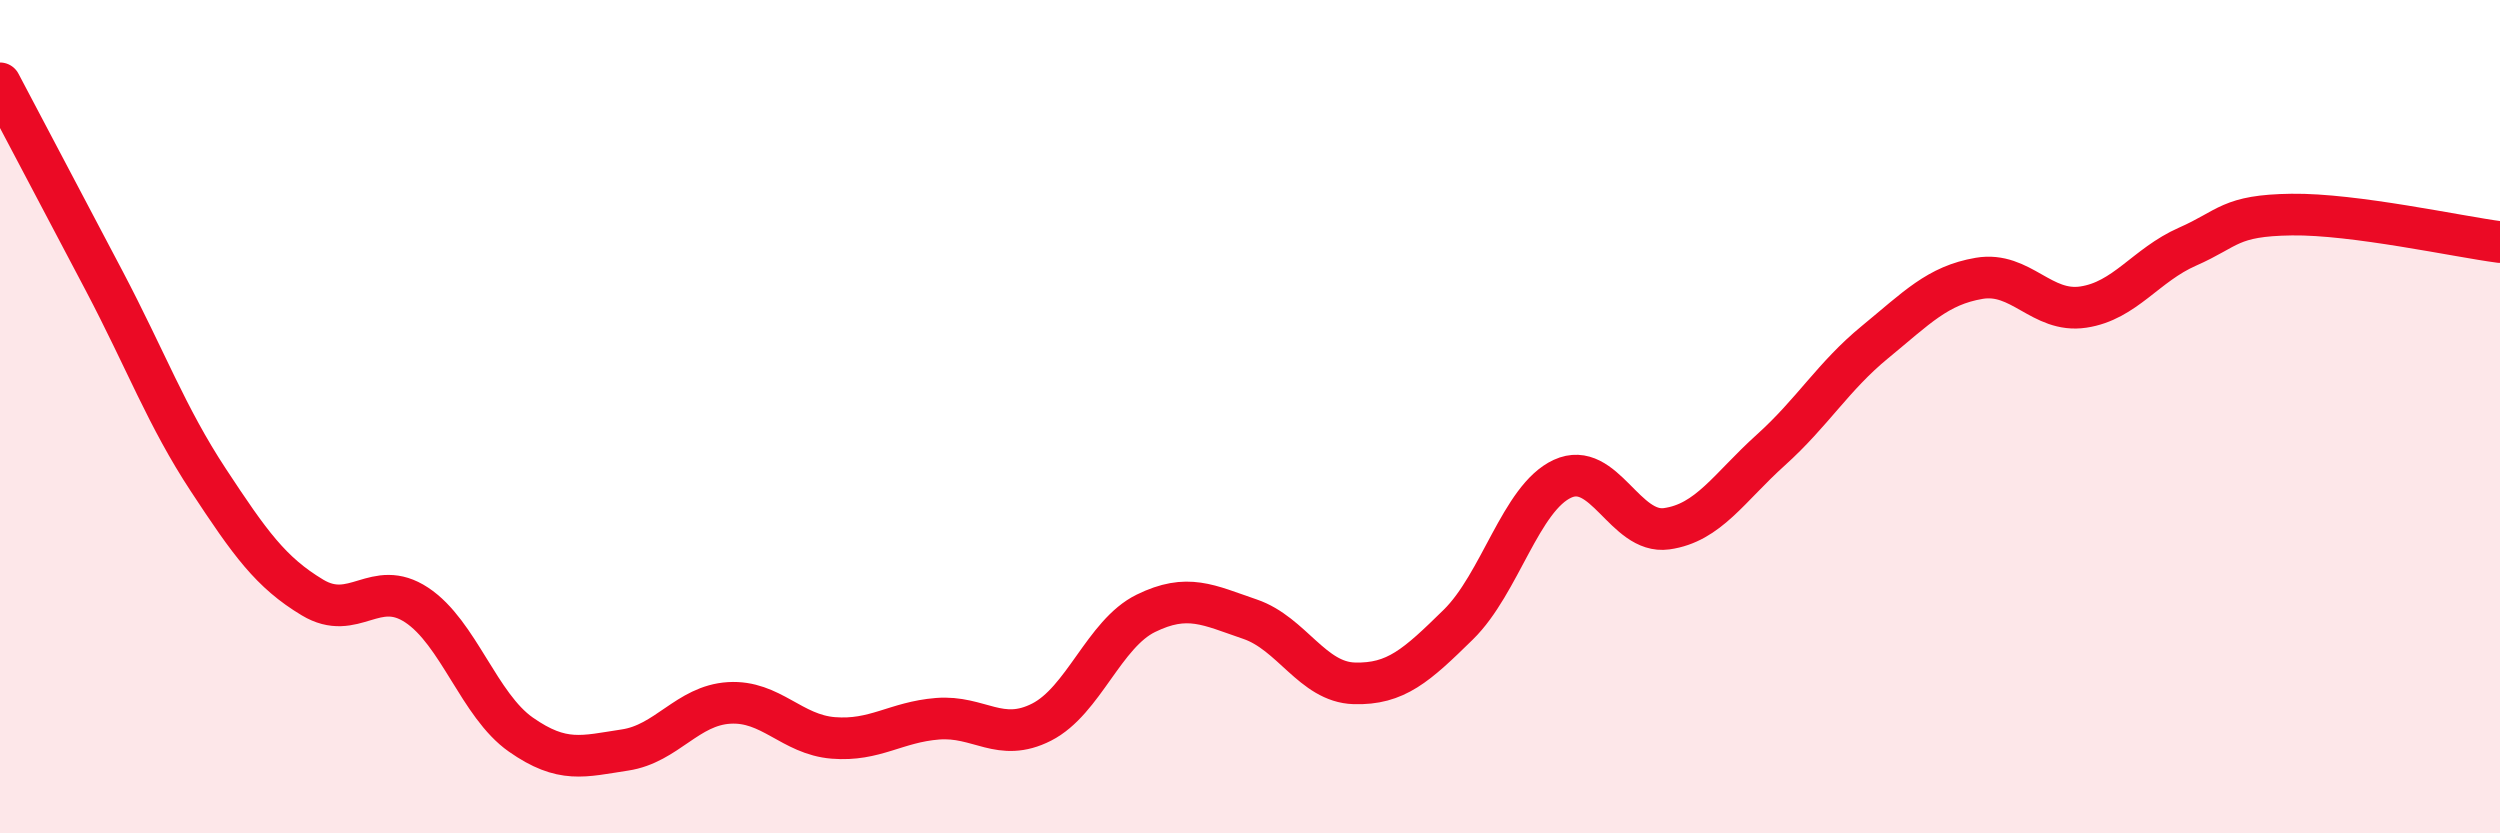 
    <svg width="60" height="20" viewBox="0 0 60 20" xmlns="http://www.w3.org/2000/svg">
      <path
        d="M 0,2 C 0.5,2.95 1.5,4.84 2.5,6.74 C 3.5,8.64 4,10 5,11.52 C 6,13.04 6.5,13.74 7.5,14.34 C 8.5,14.94 9,13.86 10,14.52 C 11,15.18 11.5,16.93 12.5,17.63 C 13.5,18.33 14,18.15 15,18 C 16,17.85 16.5,16.93 17.5,16.87 C 18.5,16.81 19,17.63 20,17.71 C 21,17.79 21.5,17.33 22.5,17.25 C 23.5,17.17 24,17.84 25,17.33 C 26,16.82 26.5,15.21 27.5,14.72 C 28.5,14.23 29,14.52 30,14.86 C 31,15.2 31.5,16.37 32.5,16.4 C 33.5,16.43 34,15.97 35,14.99 C 36,14.01 36.5,11.95 37.5,11.49 C 38.5,11.03 39,12.83 40,12.69 C 41,12.55 41.5,11.7 42.5,10.8 C 43.5,9.9 44,9.03 45,8.21 C 46,7.39 46.5,6.85 47.5,6.68 C 48.5,6.51 49,7.52 50,7.37 C 51,7.22 51.5,6.36 52.5,5.92 C 53.5,5.48 53.5,5.17 55,5.15 C 56.5,5.13 59,5.68 60,5.81L60 20L0 20Z"
        fill="#EB0A25"
        opacity="0.1"
        stroke-linecap="round"
        stroke-linejoin="round"
      />
      <path
        d="M 0,2 C 0.5,2.95 1.5,4.84 2.5,6.74 C 3.5,8.64 4,10 5,11.52 C 6,13.04 6.5,13.74 7.5,14.34 C 8.5,14.94 9,13.86 10,14.52 C 11,15.18 11.5,16.93 12.5,17.63 C 13.5,18.33 14,18.15 15,18 C 16,17.85 16.5,16.93 17.5,16.87 C 18.5,16.81 19,17.63 20,17.71 C 21,17.79 21.5,17.33 22.5,17.25 C 23.5,17.17 24,17.84 25,17.33 C 26,16.82 26.5,15.21 27.5,14.72 C 28.5,14.23 29,14.52 30,14.86 C 31,15.2 31.5,16.37 32.5,16.4 C 33.5,16.43 34,15.97 35,14.99 C 36,14.01 36.5,11.95 37.5,11.49 C 38.5,11.03 39,12.83 40,12.69 C 41,12.55 41.5,11.7 42.5,10.8 C 43.5,9.9 44,9.03 45,8.21 C 46,7.39 46.5,6.85 47.5,6.68 C 48.5,6.51 49,7.52 50,7.37 C 51,7.22 51.5,6.36 52.5,5.92 C 53.5,5.48 53.5,5.17 55,5.15 C 56.5,5.13 59,5.68 60,5.81"
        stroke="#EB0A25"
        stroke-width="1"
        fill="none"
        stroke-linecap="round"
        stroke-linejoin="round"
      />
    </svg>
  